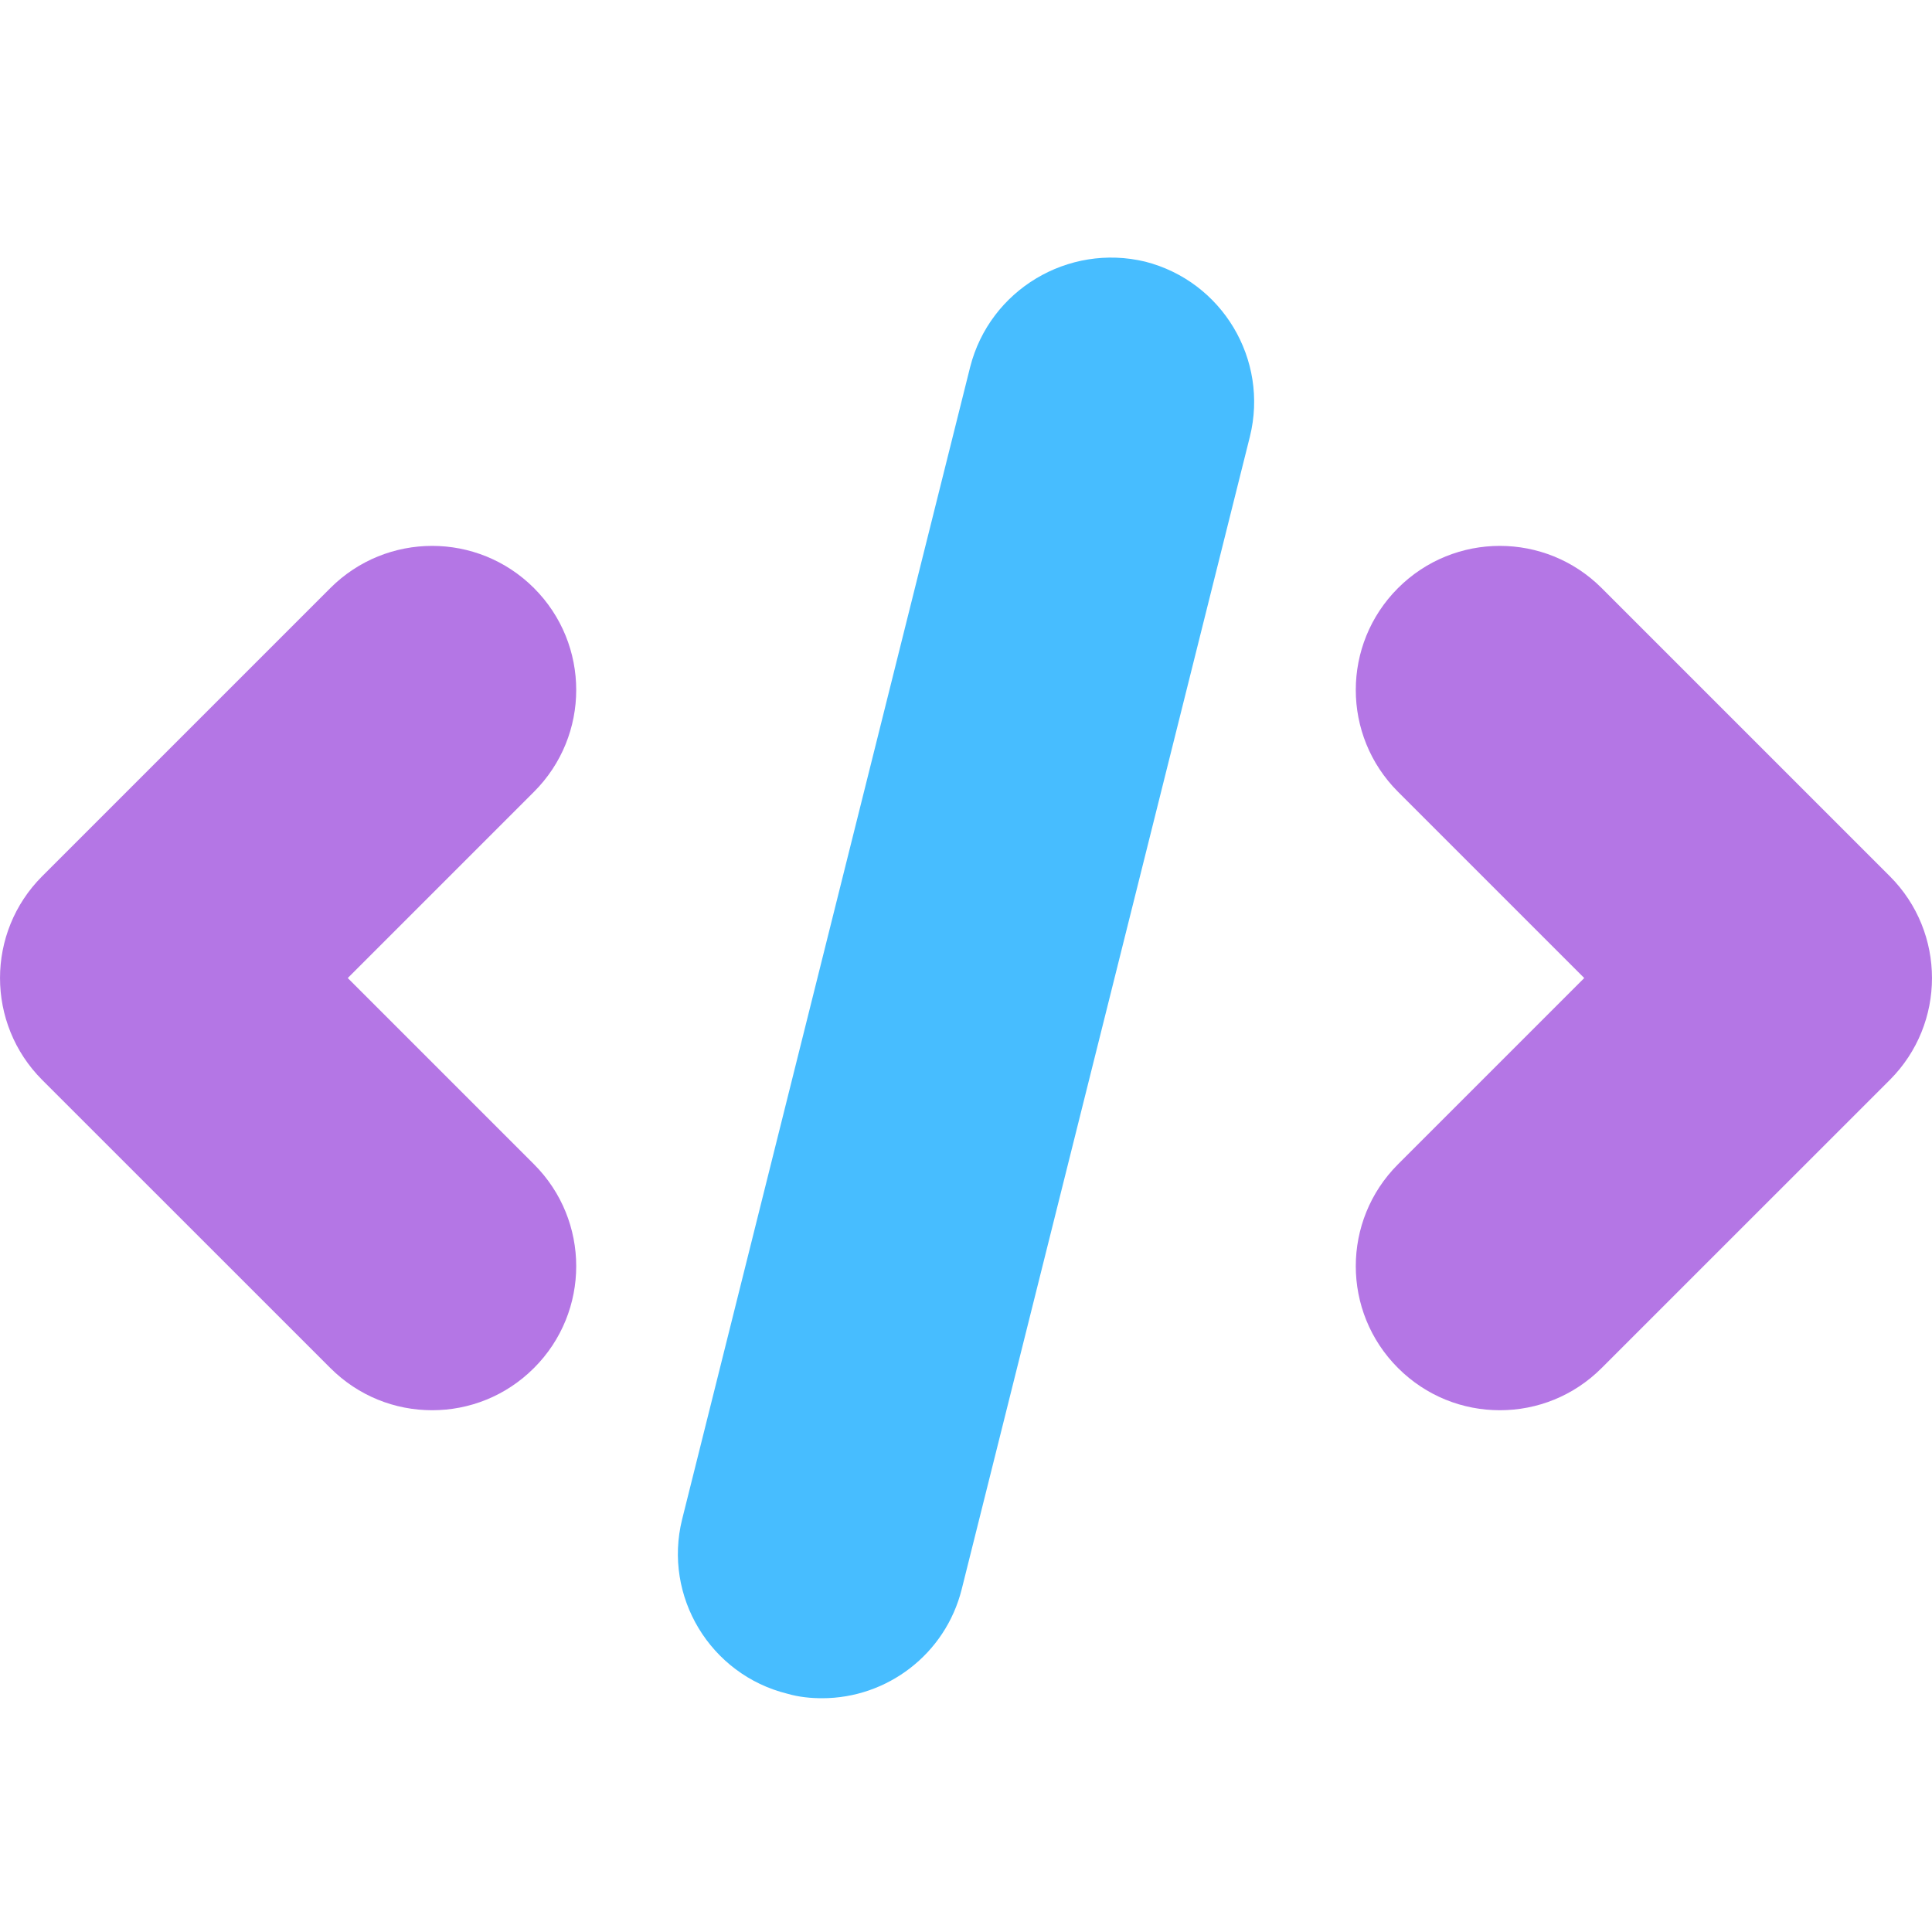 <svg width="30" height="30" viewBox="0 0 30 30" fill="none" xmlns="http://www.w3.org/2000/svg">
                  <path
                    d="M12.767 26.37C12.593 26.37 12.409 26.353 12.226 26.3C11.028 26.003 10.295 24.789 10.592 23.592L15.065 5.697C15.371 4.5 16.586 3.775 17.783 4.063C18.98 4.369 19.705 5.584 19.408 6.781L14.934 24.675C14.681 25.689 13.772 26.37 12.767 26.37Z"
                    fill="#47BDFF"
                  />
                  <path
                    d="M23.29 21.898C22.713 21.898 22.145 21.679 21.708 21.242C20.834 20.369 20.834 18.953 21.708 18.079L24.6 15.187L21.708 12.295C20.834 11.421 20.834 10.006 21.708 9.132C22.582 8.258 23.997 8.258 24.871 9.132L29.345 13.606C30.218 14.479 30.218 15.895 29.345 16.769L24.871 21.242C24.434 21.679 23.866 21.898 23.29 21.898Z"
                    fill="#B476E5"
                  />
                  <path
                    d="M6.71 21.898C6.134 21.898 5.566 21.679 5.129 21.242L0.655 16.769C-0.218 15.895 -0.218 14.479 0.655 13.606L5.129 9.132C6.003 8.258 7.418 8.258 8.292 9.132C9.166 10.006 9.166 11.421 8.292 12.295L5.4 15.187L8.292 18.079C9.166 18.953 9.166 20.369 8.292 21.242C7.855 21.679 7.287 21.898 6.71 21.898Z"
                    fill="#B476E5"
                  />
                </svg>